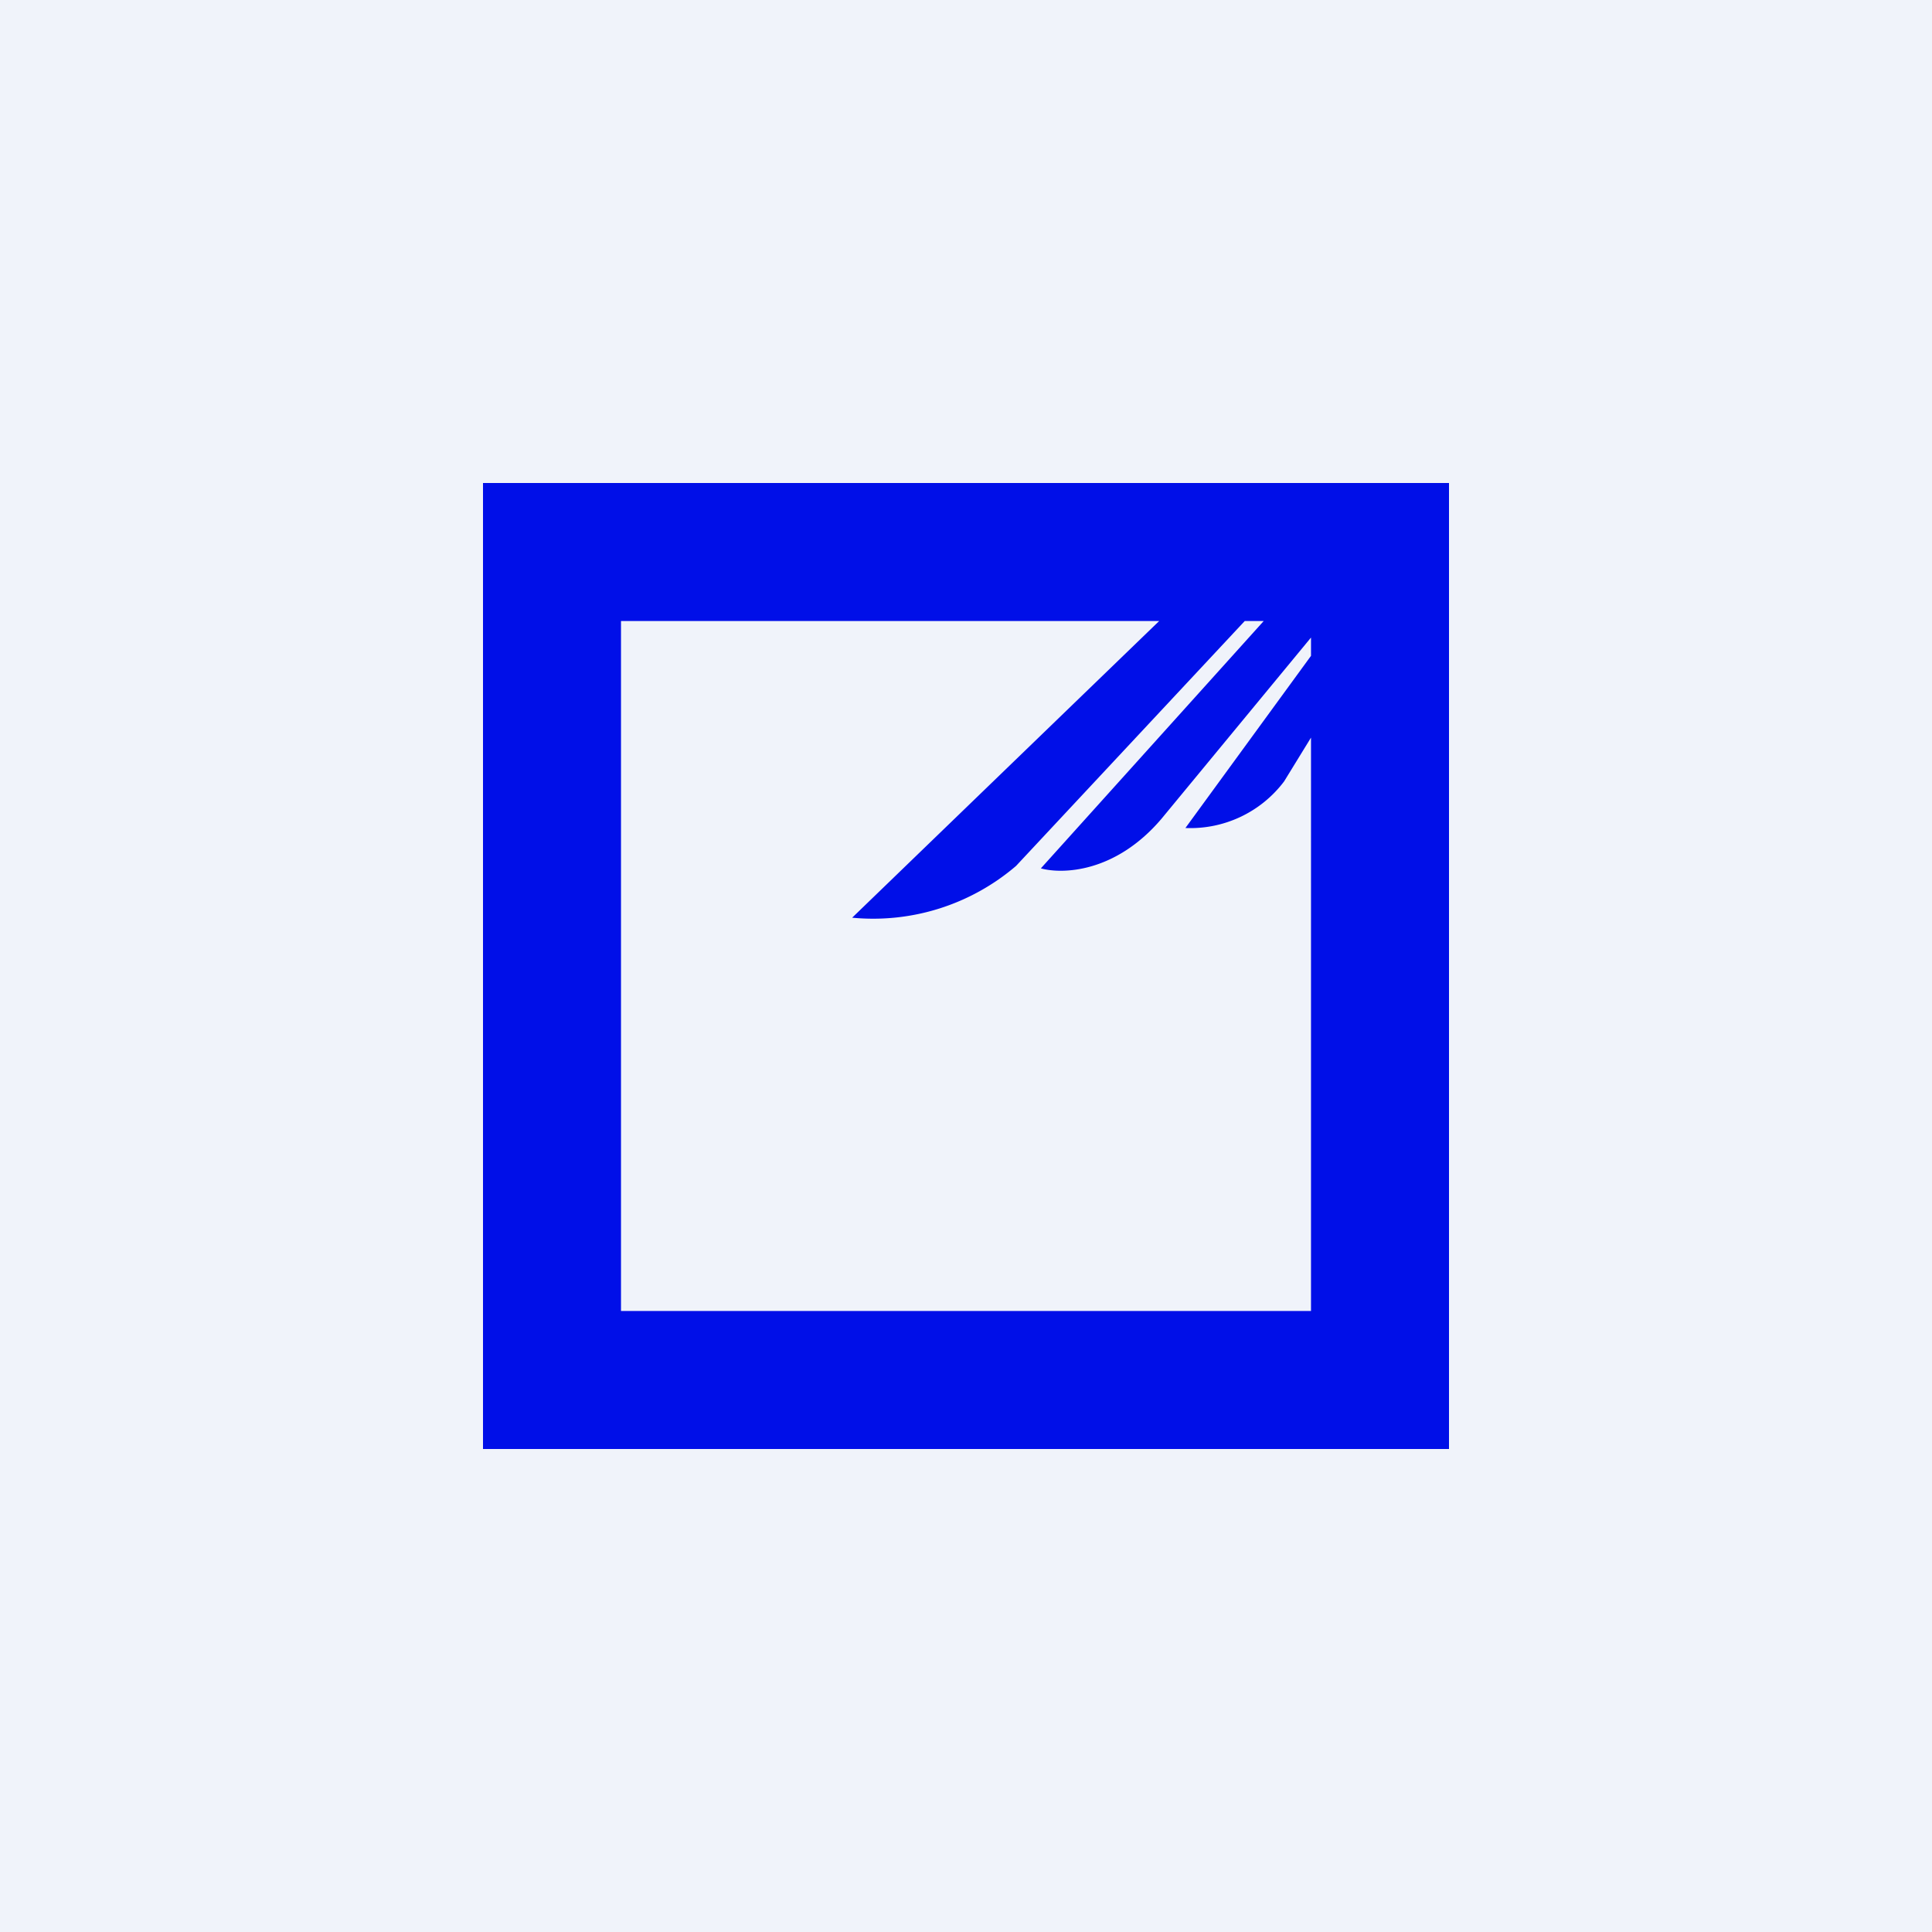 <!-- by TradingView --><svg width="56" height="56" viewBox="0 0 56 56" xmlns="http://www.w3.org/2000/svg"><path fill="#F0F3FA" d="M0 0h56v56H0z"/><path d="M14 14h28v28H14V14Zm22.63 4h-.55l-6.63 7.1a6.37 6.37 0 0 1-4.75 1.5l8.9-8.6H18v20h20V21.38l-.78 1.27A3.4 3.4 0 0 1 34.36 24L38 19.01v-.53l-4.34 5.26c-1.34 1.57-2.88 1.6-3.49 1.43L36.63 18Z" fill="#000FE8"/></svg>